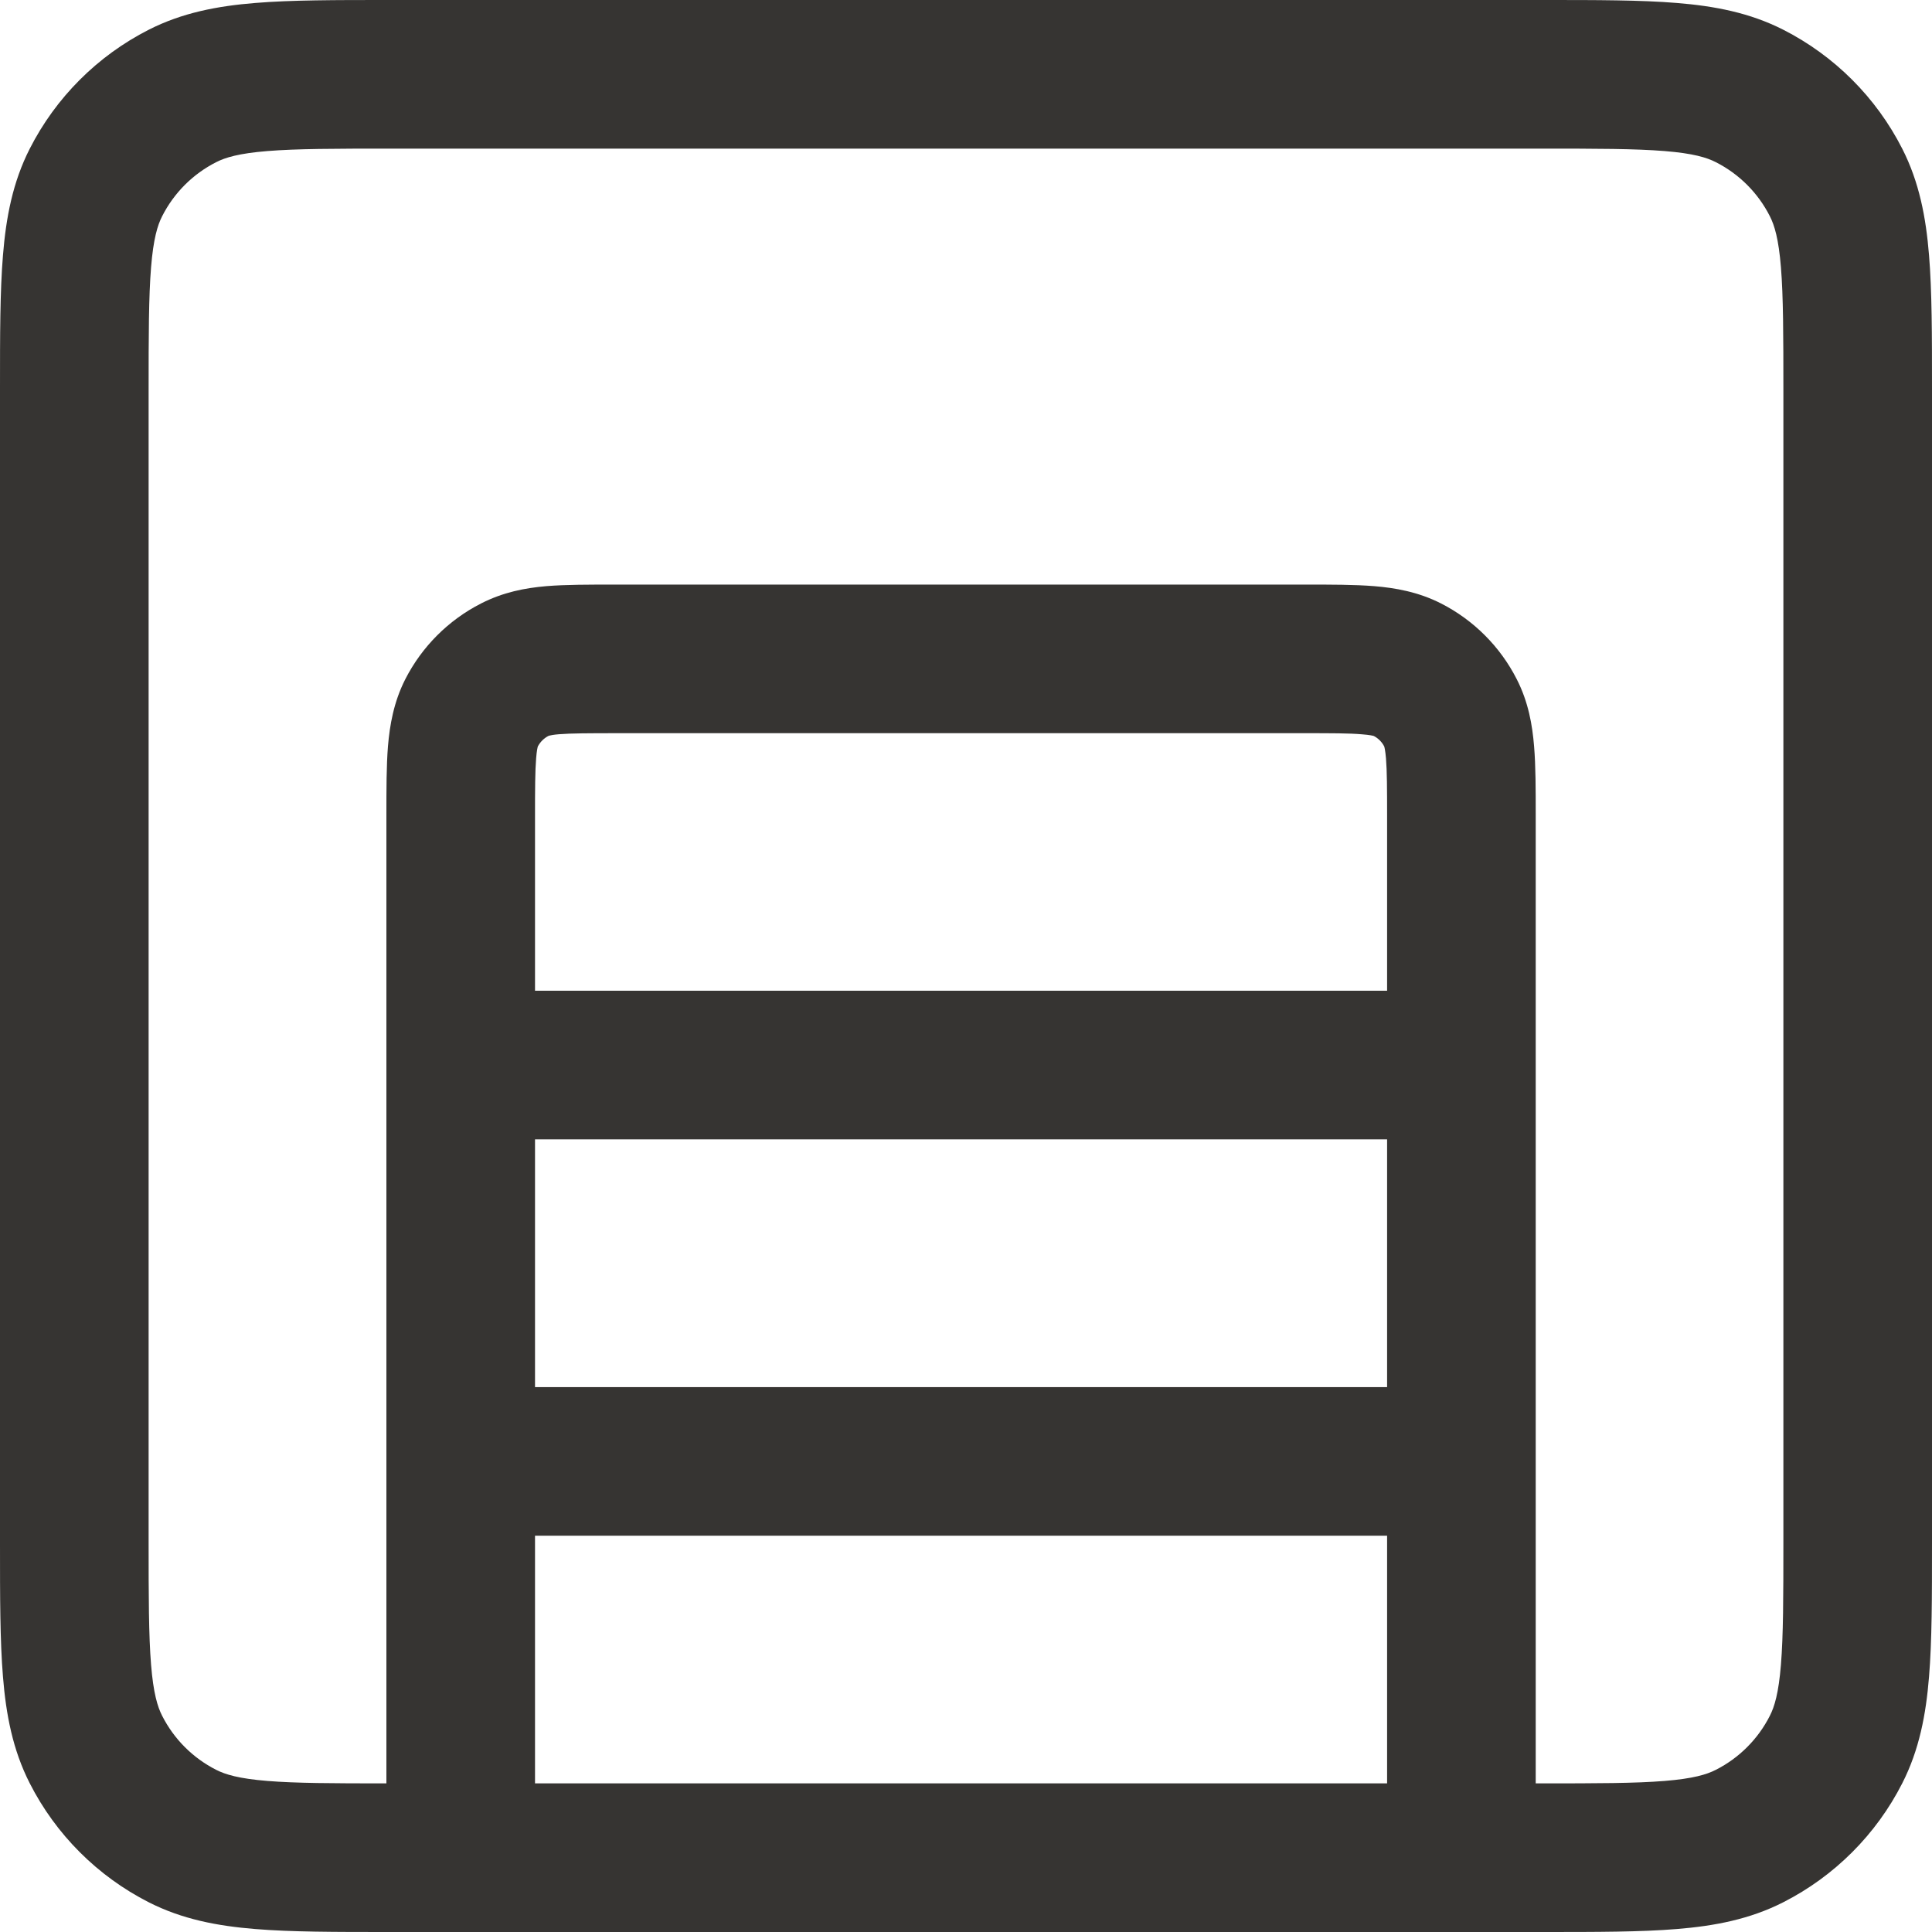 <svg viewBox="0 0 26 26" fill="none" xmlns="http://www.w3.org/2000/svg"><path fill-rule="evenodd" clip-rule="evenodd" d="M5.226 5.33847e-07H20.774C21.486 -1.36521e-05 22.081 -2.54549e-05 22.566 0.04C23.073 0.081 23.548 0.171 23.998 0.4C24.688 0.751 25.249 1.312 25.6 2.002C25.829 2.452 25.919 2.927 25.96 3.434C26 3.919 26 4.514 26 5.226V20.774C26 21.486 26 22.081 25.96 22.566C25.919 23.073 25.829 23.548 25.6 23.998C25.249 24.688 24.688 25.249 23.998 25.6C23.548 25.829 23.073 25.919 22.566 25.96C22.081 26 21.486 26 20.774 26H5.226C4.514 26 3.919 26 3.434 25.96C2.927 25.919 2.452 25.829 2.002 25.6C1.312 25.249 0.751 24.688 0.4 23.998C0.171 23.548 0.081 23.073 0.04 22.566C-2.54549e-05 22.081 -1.36521e-05 21.486 5.33847e-07 20.774V5.226C-1.36521e-05 4.514 -2.54549e-05 3.919 0.04 3.434C0.081 2.927 0.171 2.452 0.4 2.002C0.751 1.312 1.312 0.751 2.002 0.4C2.452 0.171 2.927 0.081 3.434 0.04C3.919 -2.54549e-05 4.514 -1.36521e-05 5.226 5.33847e-07ZM7.2 24H18.667V20.667H7.2V24ZM7.2 18.667H18.667V15.333H7.2V18.667ZM7.2 13.333H18.667V11C18.667 10.61 18.666 10.378 18.652 10.206C18.643 10.101 18.632 10.056 18.628 10.045C18.597 9.985 18.548 9.936 18.489 9.905C18.477 9.901 18.433 9.89 18.328 9.882C18.155 9.867 17.923 9.867 17.533 9.867H8.333C7.915 9.867 7.685 9.868 7.522 9.881C7.448 9.887 7.412 9.895 7.396 9.899C7.383 9.902 7.382 9.903 7.382 9.903C7.321 9.934 7.271 9.984 7.238 10.045C7.235 10.056 7.223 10.101 7.215 10.206C7.201 10.378 7.2 10.61 7.2 11V13.333ZM7.24 10.041C7.24 10.041 7.239 10.042 7.239 10.043ZM18.492 9.906C18.492 9.906 18.491 9.906 18.49 9.906ZM18.627 10.041C18.627 10.041 18.627 10.042 18.628 10.043ZM20.667 24V10.965C20.667 10.622 20.667 10.306 20.645 10.043C20.622 9.759 20.569 9.448 20.412 9.141C20.189 8.702 19.832 8.345 19.393 8.121C19.086 7.965 18.775 7.911 18.491 7.888C18.227 7.867 17.912 7.867 17.568 7.867H8.293C7.929 7.867 7.612 7.867 7.354 7.888C7.061 7.913 6.771 7.97 6.474 8.121C6.035 8.345 5.678 8.702 5.454 9.141C5.298 9.448 5.245 9.759 5.221 10.043C5.2 10.306 5.2 10.622 5.2 10.965L5.2 24C4.473 24 3.98 23.998 3.597 23.967C3.214 23.936 3.031 23.88 2.91 23.818C2.596 23.659 2.341 23.404 2.182 23.09C2.12 22.969 2.064 22.786 2.033 22.403C2.001 22.009 2 21.497 2 20.733V5.267C2 4.503 2.001 3.991 2.033 3.597C2.064 3.214 2.12 3.031 2.182 2.91C2.341 2.596 2.596 2.341 2.91 2.182C3.031 2.12 3.214 2.064 3.597 2.033C3.991 2.001 4.503 2 5.267 2H20.733C21.497 2 22.009 2.001 22.403 2.033C22.786 2.064 22.969 2.12 23.09 2.182C23.404 2.341 23.659 2.596 23.818 2.91C23.88 3.031 23.936 3.214 23.967 3.597C23.999 3.991 24 4.503 24 5.267V20.733C24 21.497 23.999 22.009 23.967 22.403C23.936 22.786 23.88 22.969 23.818 23.09C23.659 23.404 23.404 23.659 23.09 23.818C22.969 23.88 22.786 23.936 22.403 23.967C22.009 23.999 21.497 24 20.733 24H20.667Z" fill="#363432"/></svg>